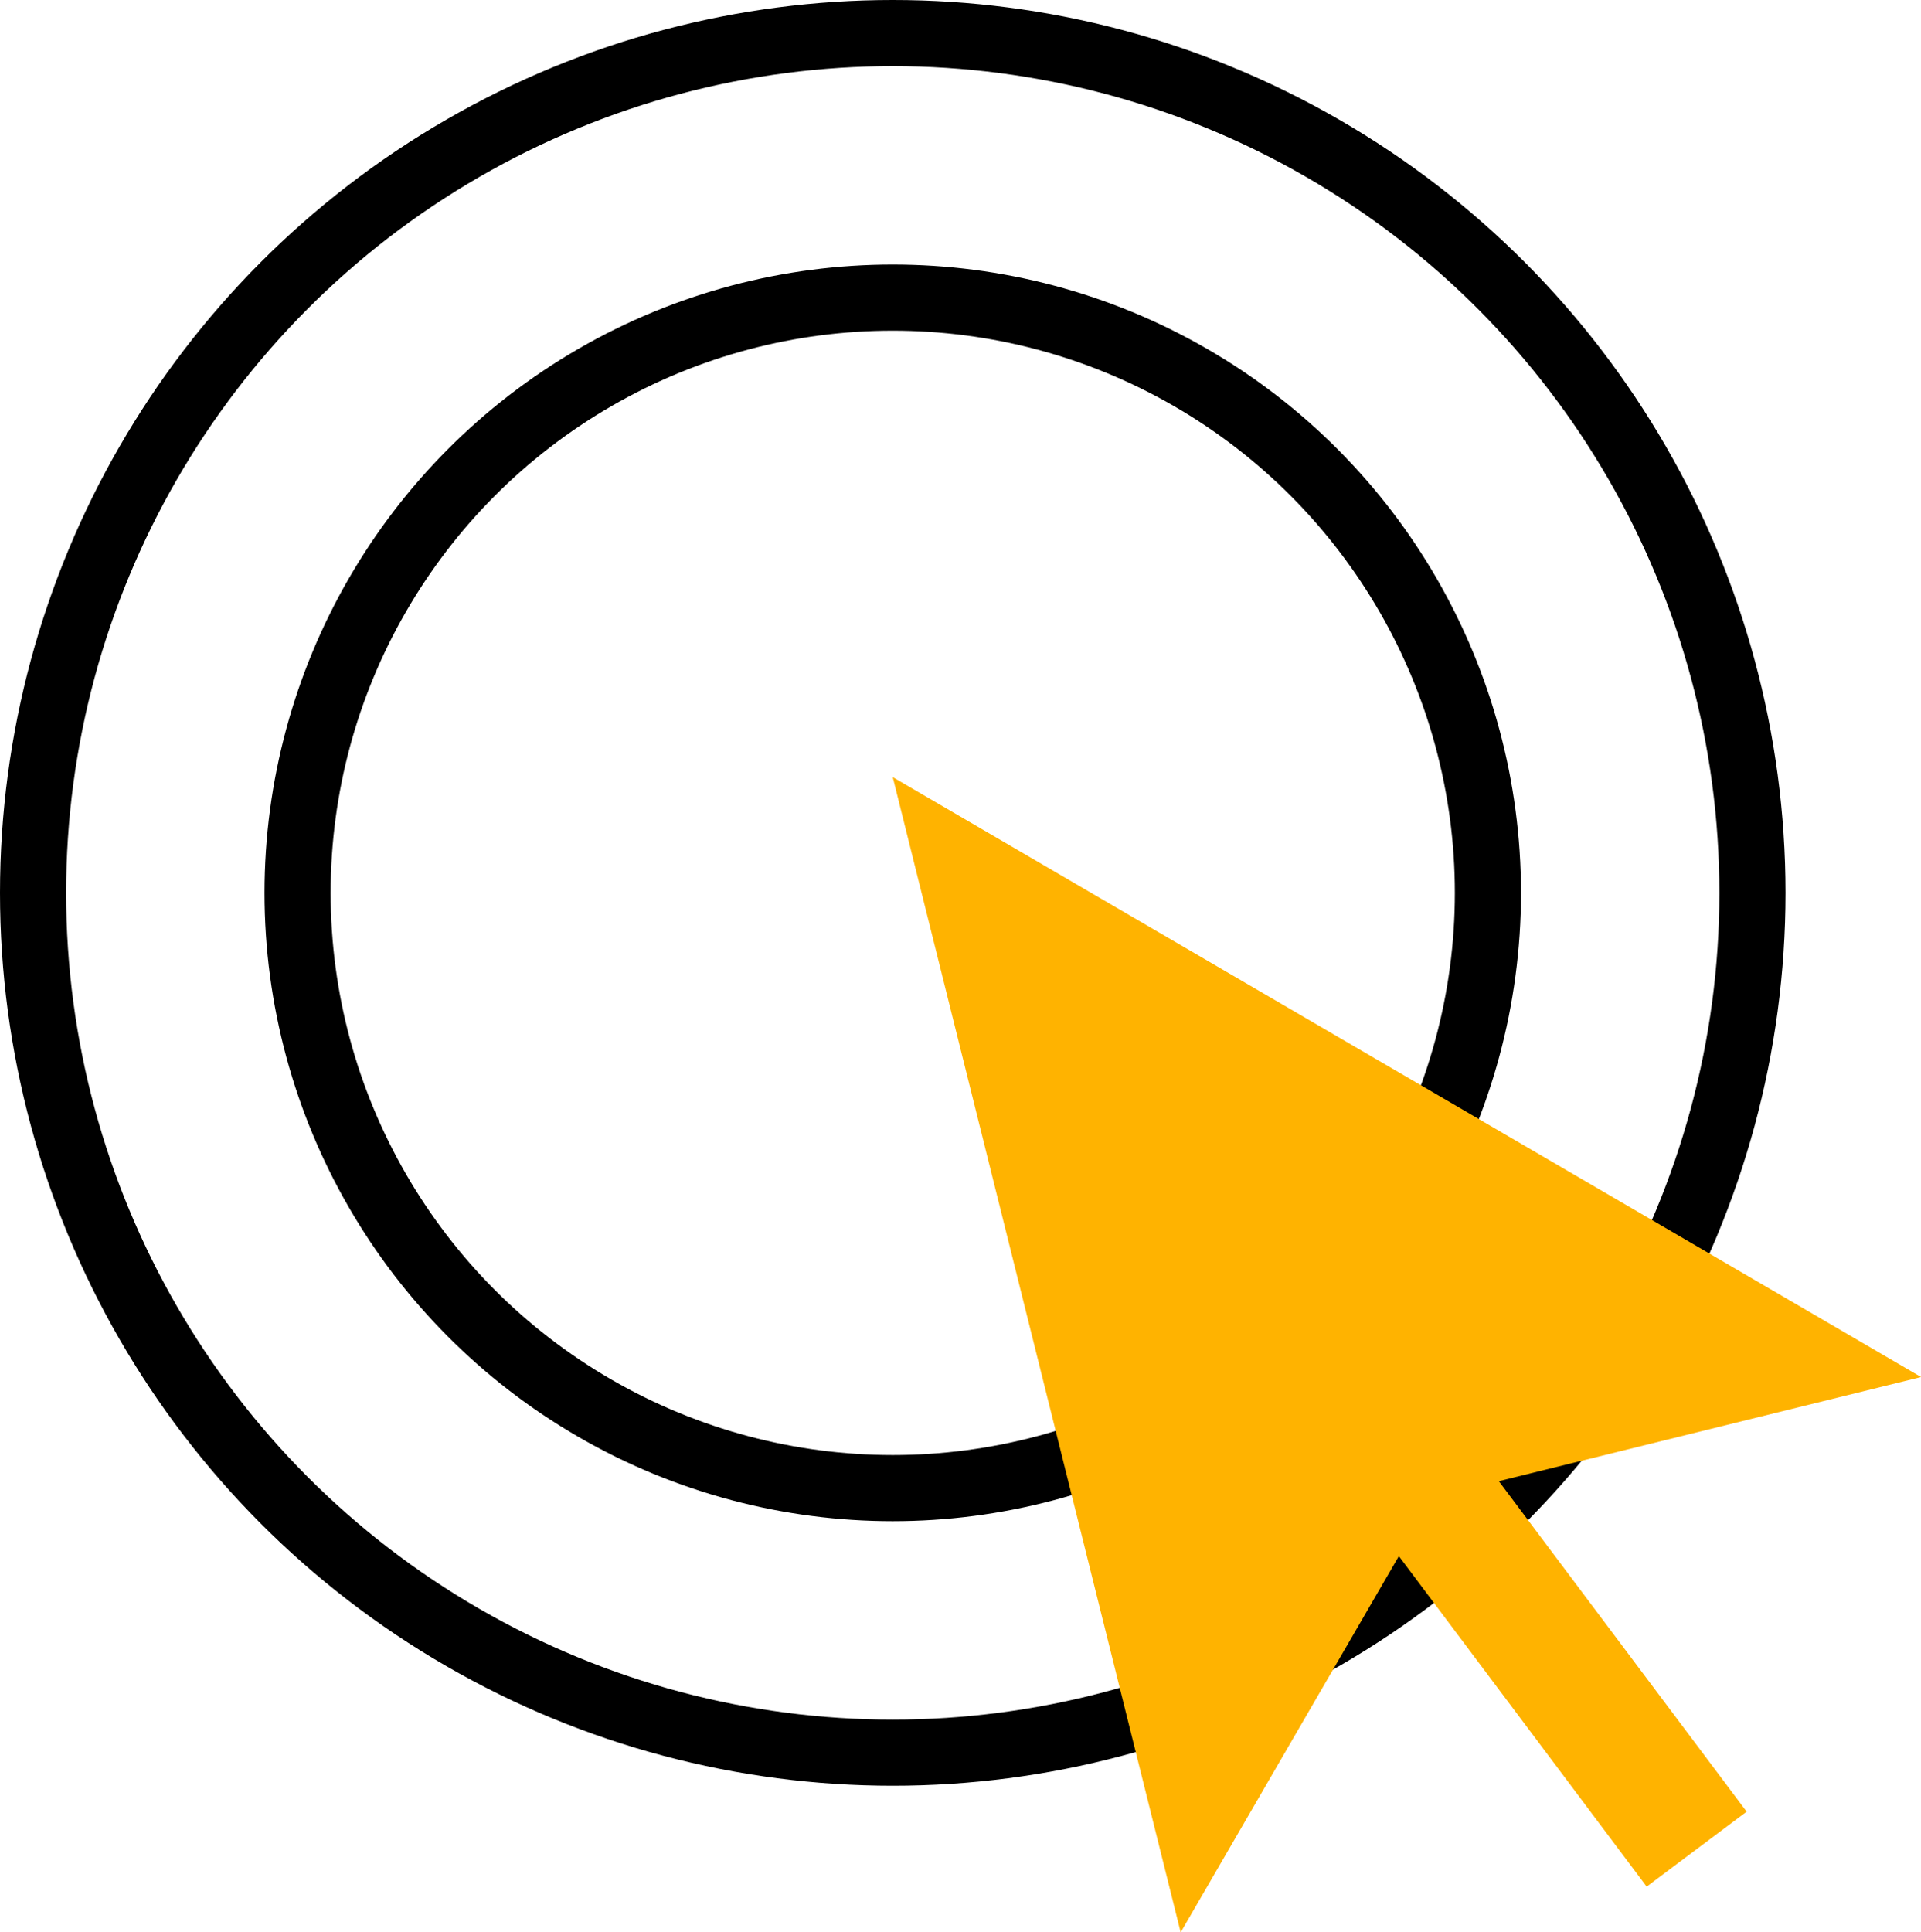 <svg xmlns="http://www.w3.org/2000/svg" width="58.097" height="58.433" viewBox="0 0 58.097 58.433">
  <g id="Group_31909" data-name="Group 31909" transform="translate(-35 -16.783)">
    <g id="Ellipse_652" data-name="Ellipse 652" transform="translate(35 16.783)" fill="none" stroke="#000" stroke-width="2">
      <circle cx="27" cy="27" r="27" stroke="none"/>
      <circle cx="27" cy="27" r="26" fill="none"/>
    </g>
    <g id="Ellipse_653" data-name="Ellipse 653" transform="translate(43 24.783)" fill="none" stroke="#000" stroke-width="2">
      <circle cx="19" cy="19" r="19" stroke="none"/>
      <circle cx="19" cy="19" r="18" fill="none"/>
    </g>
    <g id="Group_31908" data-name="Group 31908" transform="translate(62 40.283)">
      <rect id="Rectangle_7666" data-name="Rectangle 7666" width="3.779" height="17.963" transform="translate(12.024 19.18) rotate(-36.868)" fill="#ffb300"/>
      <path id="Path_86836" data-name="Path 86836" d="M0,0,8.708,34.933l7.628-13.152L31.1,18.141Z" fill="#ffb300"/>
    </g>
  </g>
</svg>
